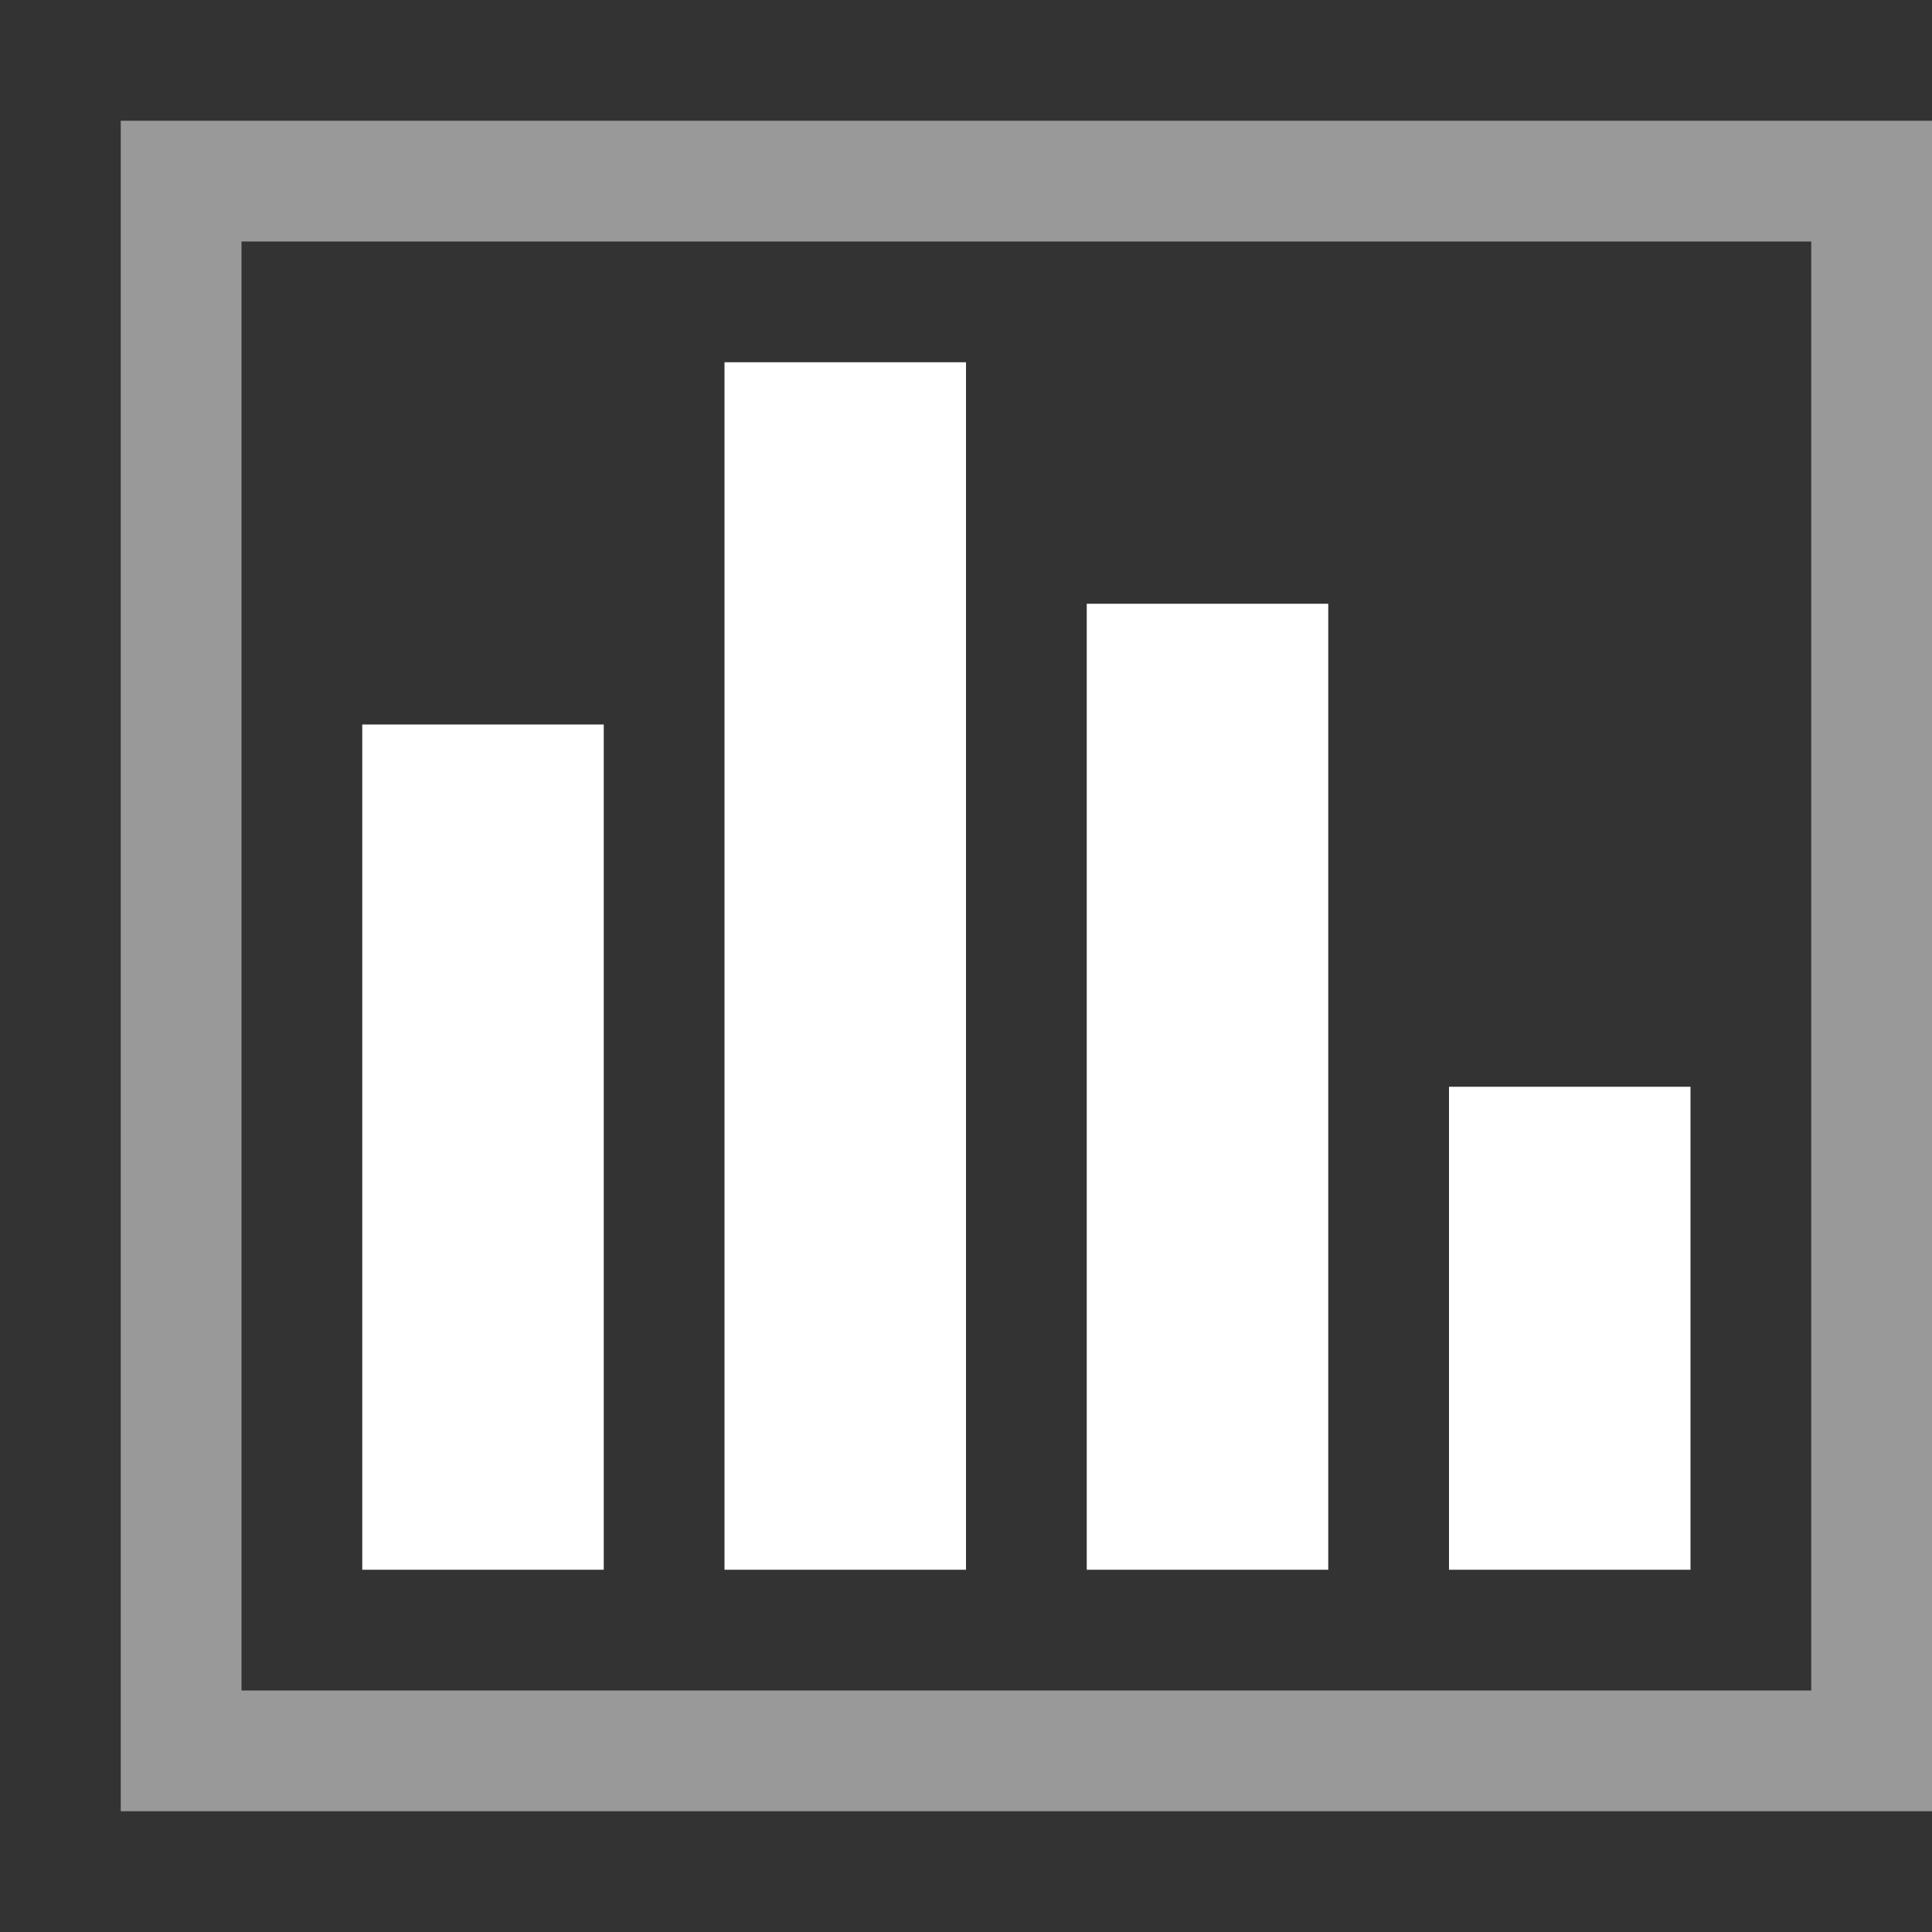 <svg width="16" height="16" viewBox="0 0 16 16" fill="none" xmlns="http://www.w3.org/2000/svg">
<rect x="0" y="0" width="16" height="16" fill="#333333" stroke="none"/>
<path opacity="0.5" d="M1 1V15H16V1H1ZM15 14H2V2H15V14Z" fill="white"/>
<path d="M5 6H3V13H5V6Z" fill="white"/>
<path d="M14 9H12V13H14V9Z" fill="white"/>
<path d="M11 5H9V13H11V5Z" fill="white"/>
<path d="M8 3H6V13H8V3Z" fill="white"/>
</svg>
